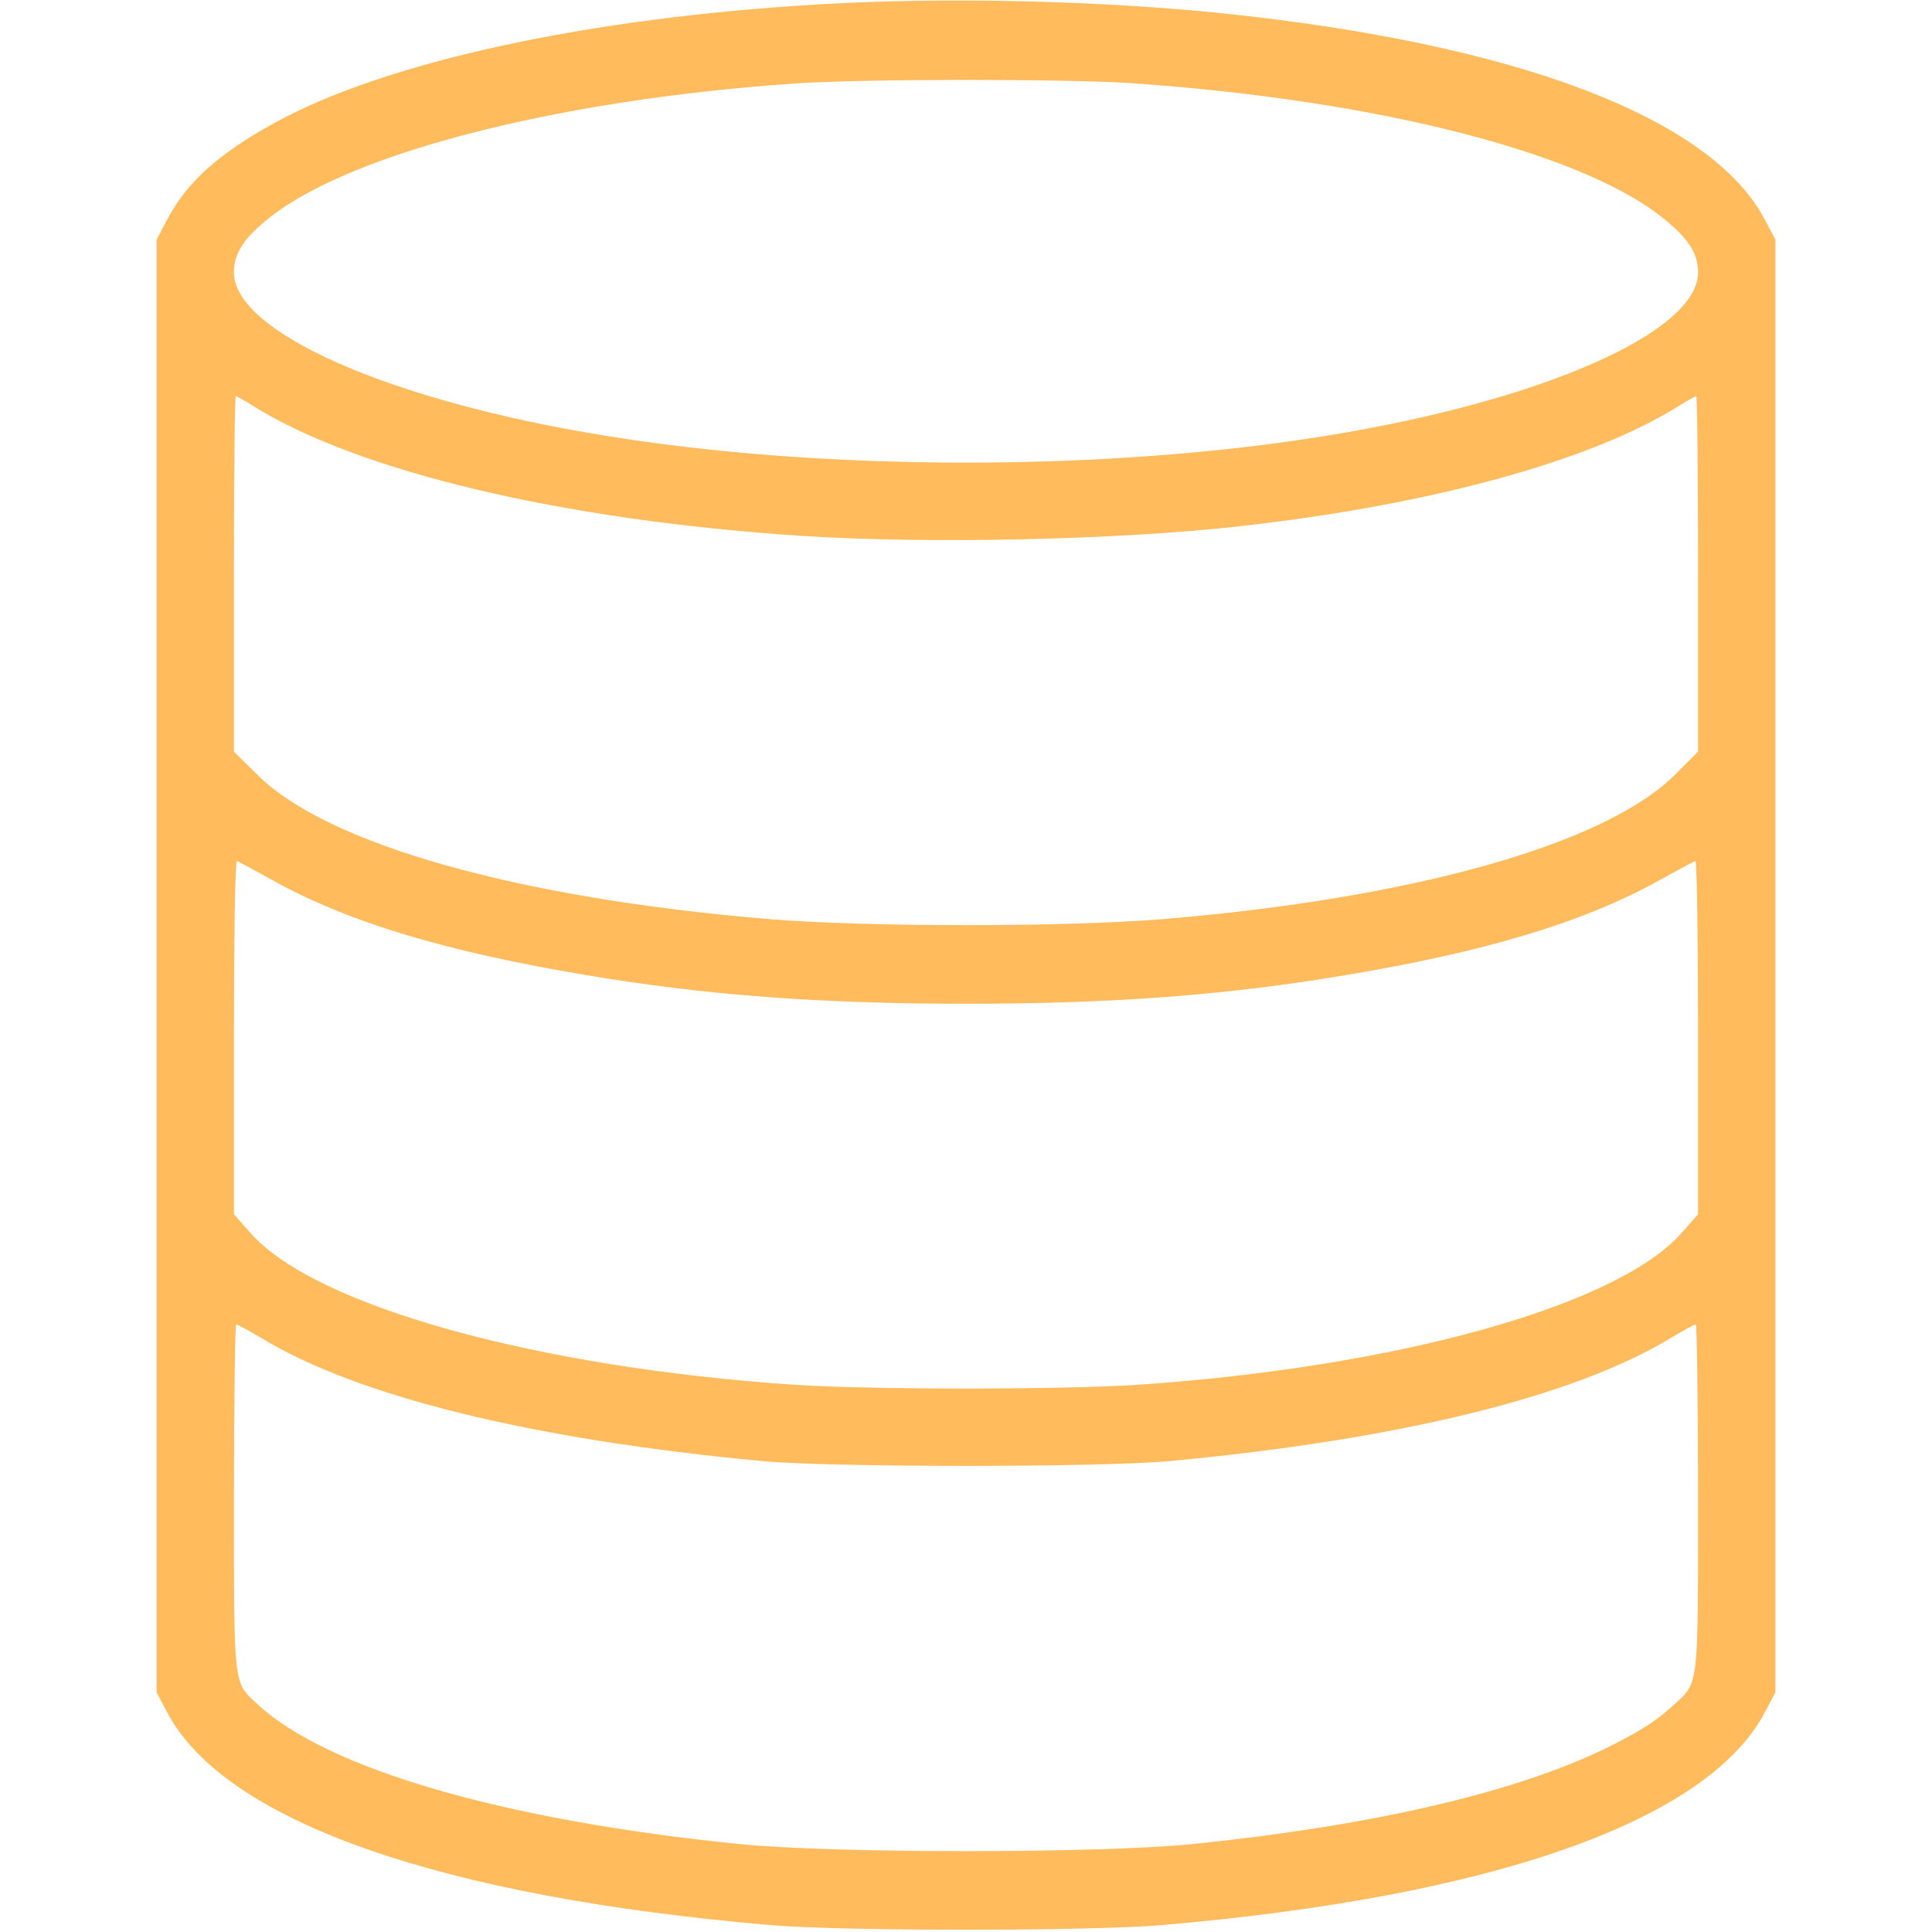 <svg xmlns="http://www.w3.org/2000/svg" xmlns:svgjs="http://svgjs.com/svgjs" xmlns:xlink="http://www.w3.org/1999/xlink" width="288" height="288"><svg xmlns="http://www.w3.org/2000/svg" width="288" height="288" version="1.0" viewBox="0 0 512 512"><path fill="#ffbb5c" d="M2181 5109 c-618 -35 -1158 -152 -1454 -315 -149 -82 -232 -157 -284-256 l-28 -53 0 -1925 0 -1925 28 -53 c152 -288 722 -489 1602 -564 196 -16
834 -16 1030 0 880 75 1450 276 1602 564 l28 53 0 1925 0 1925 -28 53 c-142
270 -657 466 -1440 547 -319 33 -733 43 -1056 24z m811 -209 c666 -45 1226
-190 1432 -372 55 -47 76 -84 76 -130 0 -158 -413 -340 -980 -432 -585 -96
-1335 -96 -1920 0 -567 92 -980 274 -980 432 0 46 21 83 76 130 203 179 768
327 1414 371 173 12 708 12 882 1z m-2324 -854 c278 -175 819 -304 1454 -346
335 -22 846 -11 1168 26 507 57 931 174 1162 320 21 13 40 24 43 24 3 0 5
-212 5 -471 l0 -471 -62 -62 c-186 -184 -694 -327 -1359 -382 -260 -21 -778
-21 -1038 0 -665 55 -1173 198 -1358 382 l-63 62 0 471 c0 259 2 471 5 471 3
0 22 -11 43 -24z m53 -1258 c201 -112 461 -190 832 -252 315 -53 615 -76 1007
-76 392 0 692 23 1007 76 371 62 631 140 832 252 47 26 89 49 94 50 4 2 7
-208 7 -466 l0 -470 -46 -52 c-173 -192 -757 -354 -1442 -400 -198 -13 -706
-13 -904 0 -685 46 -1269 208 -1442 400 l-46 52 0 470 c0 258 3 468 8 466 4
-1 46 -24 93 -50z m-30 -1213 c256 -156 720 -270 1329 -327 180 -17 900 -17
1080 0 609 57 1073 171 1329 327 32 19 61 35 65 35 3 0 6 -207 6 -460 0 -505
2 -487 -62 -546 -48 -44 -86 -69 -176 -114 -243 -120 -623 -208 -1102 -257
-250 -25 -950 -25 -1200 0 -625 63 -1093 199 -1278 371 -64 59 -62 41 -62 546
0 253 3 460 6 460 4 0 33 -16 65 -35z" class="color000 svgShape" transform="matrix(.1 0 0 -.1 0 512)"/></svg></svg>